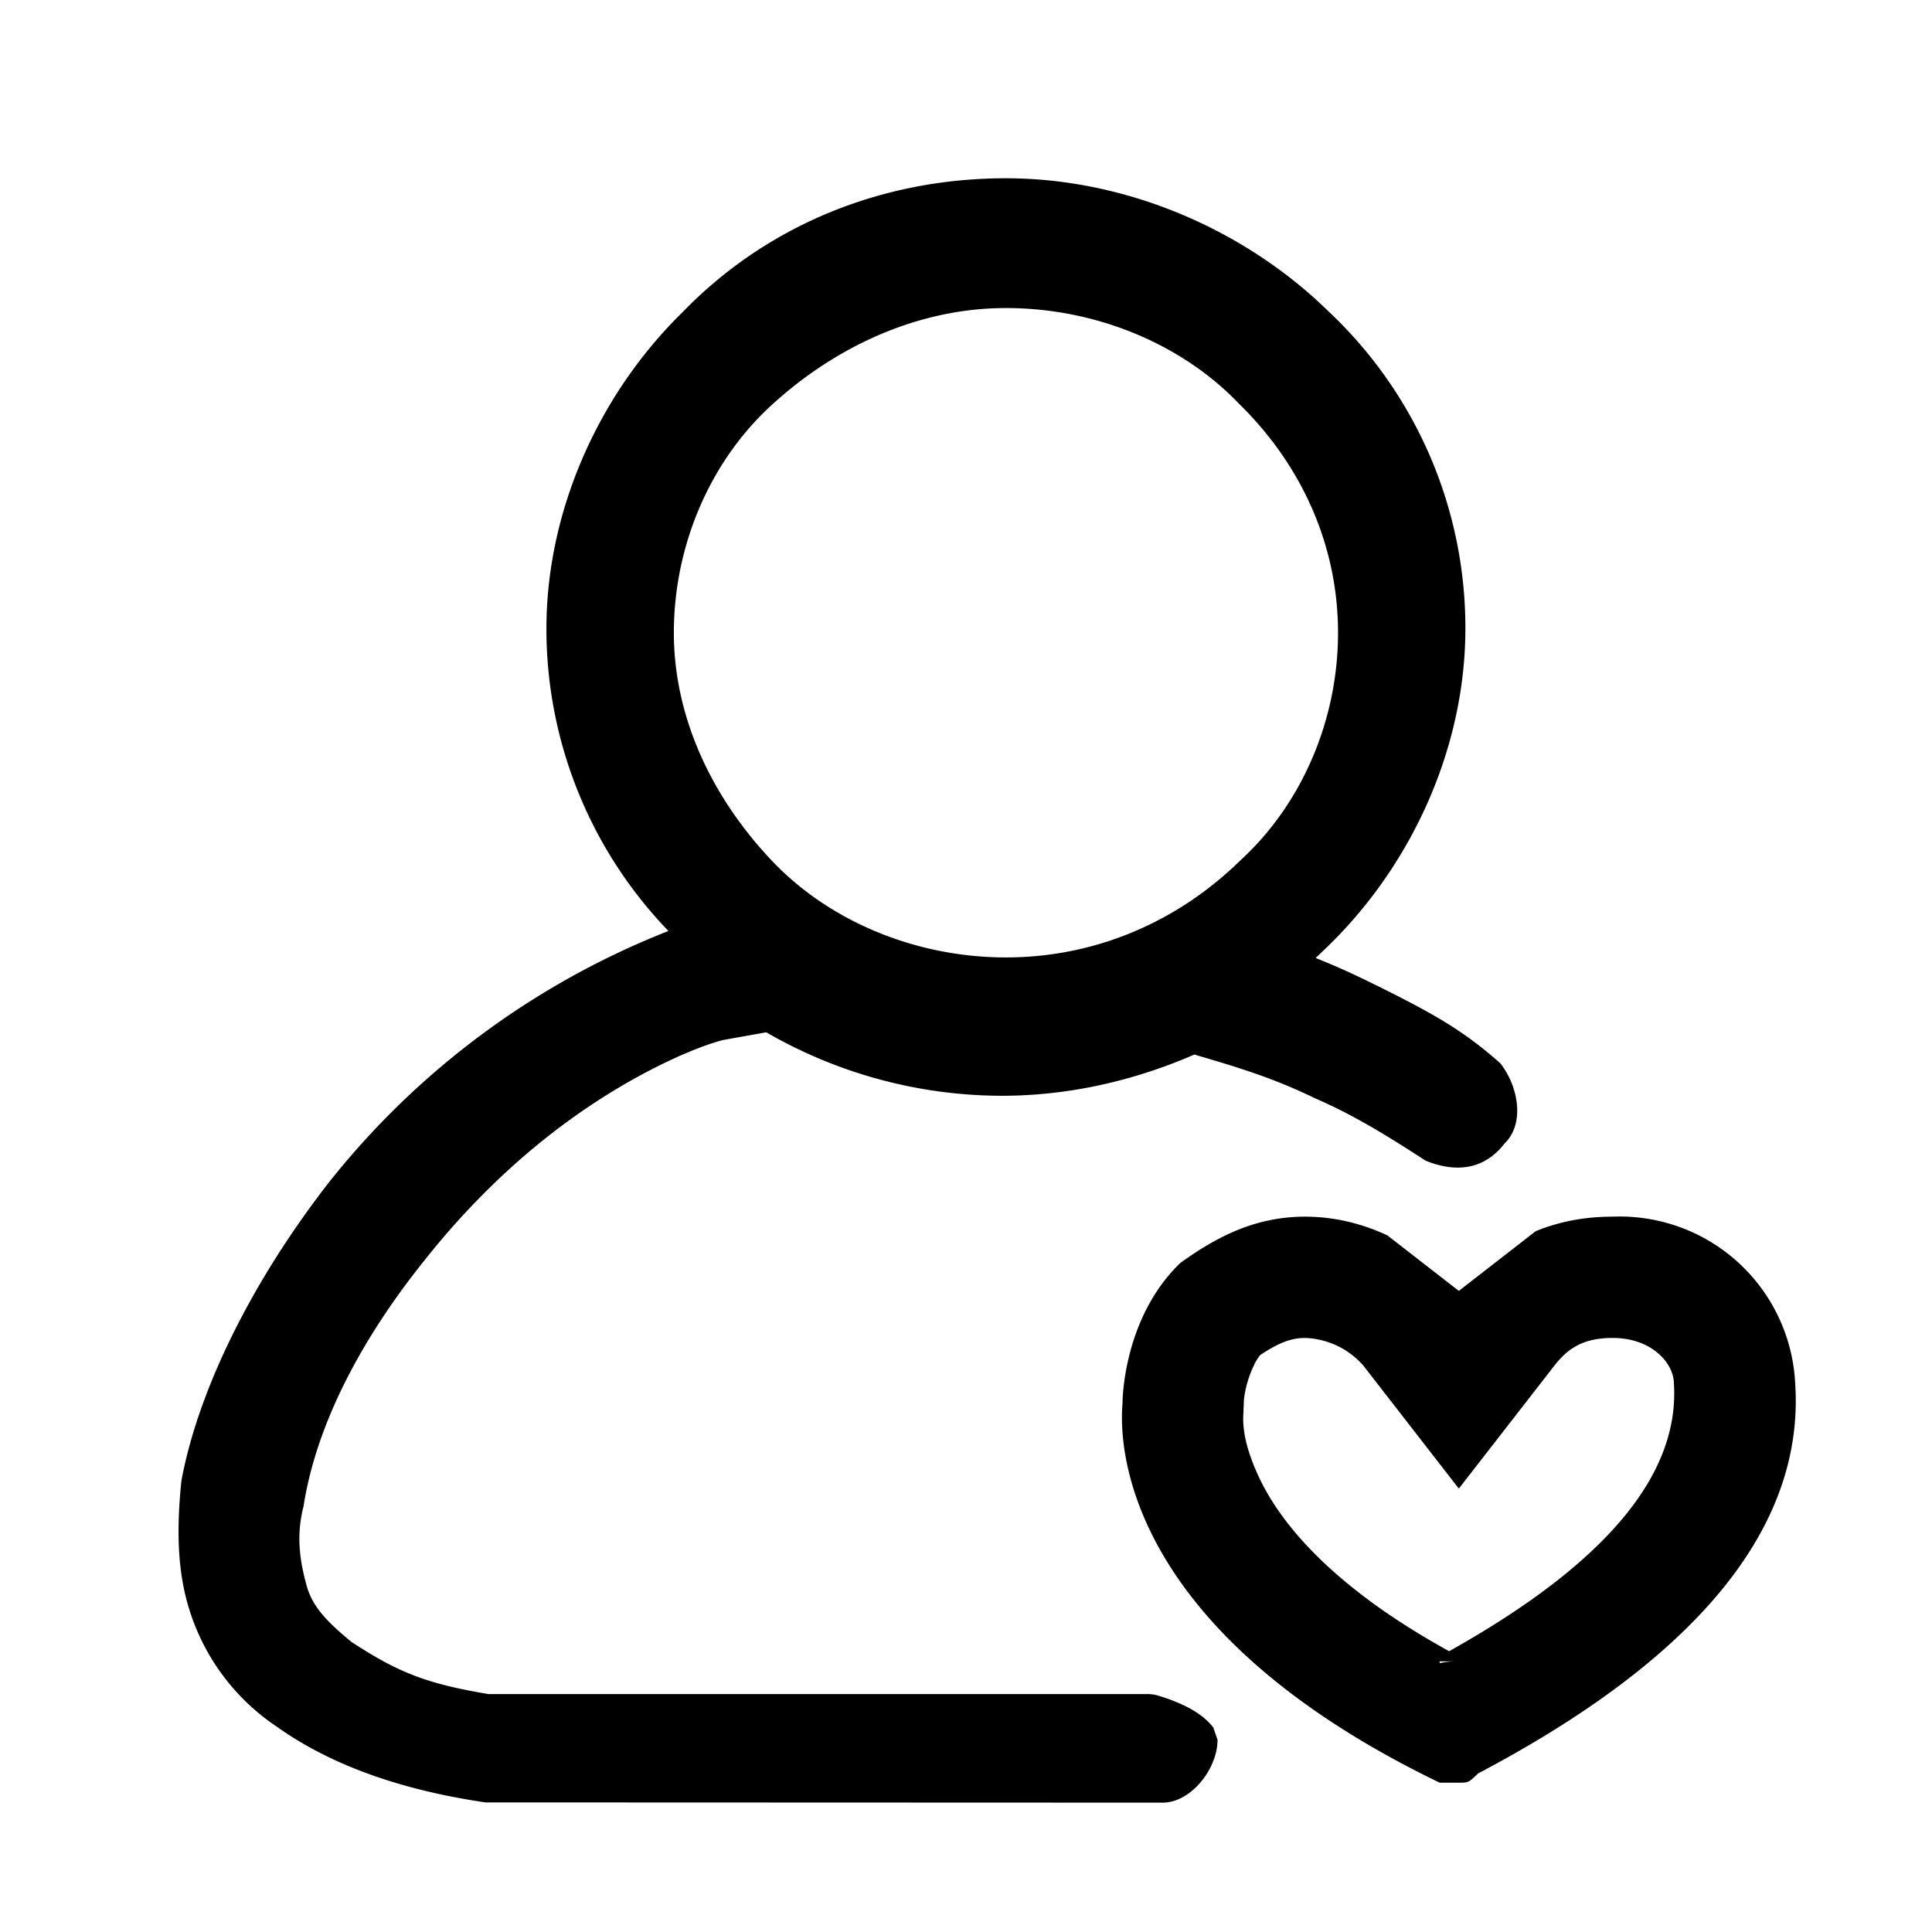 <?xml version="1.0" standalone="no"?><!DOCTYPE svg PUBLIC "-//W3C//DTD SVG 1.1//EN" "http://www.w3.org/Graphics/SVG/1.1/DTD/svg11.dtd"><svg t="1766139073792" class="icon" viewBox="0 0 1024 1024" version="1.1" xmlns="http://www.w3.org/2000/svg" p-id="1160" width="24" height="24" xmlns:xlink="http://www.w3.org/1999/xlink"><path d="M383.557 551.171c-10.929 2.657-31.671 11.143-54.729 24.771-36.171 21.386-71.357 51.3-103.114 91.157-35.443 43.929-58.329 89.314-64.843 131.314-3.6 14.143-2.657 27.214 2.1 43.543 3.3 9.771 9.429 16.886 23.357 28.329 24.557 16.029 39.429 22.071 72.514 27.6h350.4l2.571 0.3c4.157 1.029 10.029 3 16.114 5.914 6.429 3.129 11.571 6.857 15.171 11.571l2.229 6.471c0 15.171-13.886 33.3-29.143 33.3l-358.886-0.129c-45.943-6.729-82.714-20.314-110.357-39.986a116.014 116.014 0 0 1-45.771-59.7c-6.771-19.971-7.971-42.171-5.014-70.843 9.171-49.243 38.229-106.757 78.214-158.143a430.629 430.629 0 0 1 179.914-133.2 230.614 230.614 0 0 1-64.671-160.286c0-61.971 27.386-123.857 72.171-167.7C405.929 119.857 466.614 94.486 533.171 94.486c63.129 0 126.171 26.7 170.957 70.543a230.143 230.143 0 0 1 72.557 168.086c0 61.971-27.343 123.857-72.343 167.914l-7.029 6.729c9.086 3.6 18.514 7.8 27.343 12.129 35.314 17.271 50.914 26.271 70.586 43.714 10.329 13.457 12.429 32.614 2.314 42.343-9.9 12.943-24.257 16.414-42 9.214-24.643-16.071-40.671-25.286-58.843-33.171a284.7 284.7 0 0 0-33.3-13.629c-8.7-3-15.857-5.143-30.386-9.429-32.486 14.143-67.157 21.857-102.171 21.857a250.414 250.414 0 0 1-124.714-33.643l-22.586 4.029z m25.971-94.543c30.429 31.886 76.114 50.829 123.643 50.829 46.714 0 90.429-18.343 124.157-51.343 32.571-29.743 51.857-74.357 51.857-120.729 0-45.6-18.686-88.286-52.371-121.286-30.429-31.886-76.114-50.829-123.643-50.829-44.829 0-88.714 18.986-124.157 51.386-32.571 29.743-51.857 74.357-51.857 120.729 0 43.714 19.329 86.571 52.371 121.243z m255.429 266.357c-4.114 7.929-5.7 17.143-5.7 20.229l-0.257 6.257c-0.429 6.857 0.814 15.857 6.086 28.543 9.471 22.886 28.843 46.971 62.271 71.486 12 8.743 25.543 17.314 40.714 25.671 85.071-47.571 122.057-94.714 119.143-141.771 0-10.543-11.357-24.257-32.486-24.257-14.571 0-23.143 4.757-30.729 14.486l-50.786 65.357-50.743-65.357a43.029 43.029 0 0 0-30.729-14.486c-7.029 0-13.629 2.271-23.829 9.086a31.714 31.714 0 0 0-3 4.714z m108.257 157.586h-10.157v0.943a42.214 42.214 0 0 1 10.157-0.943z m0-196.371l40.714-31.629c11.529-4.757 25.029-7.714 40.8-7.714a93.086 93.086 0 0 1 96.771 88.543c5.1 78.686-56.014 147.514-168.086 206.571-5.1 4.886-5.1 4.886-10.2 4.886h-10.157c-183.386-88.543-168.086-196.714-168.086-201.643 0 0 0-44.271 30.557-73.757 20.357-14.743 40.714-24.6 66.214-24.6 15.857 0 30.686 3.857 43.629 9.943l37.843 29.4z" p-id="1161"></path></svg>